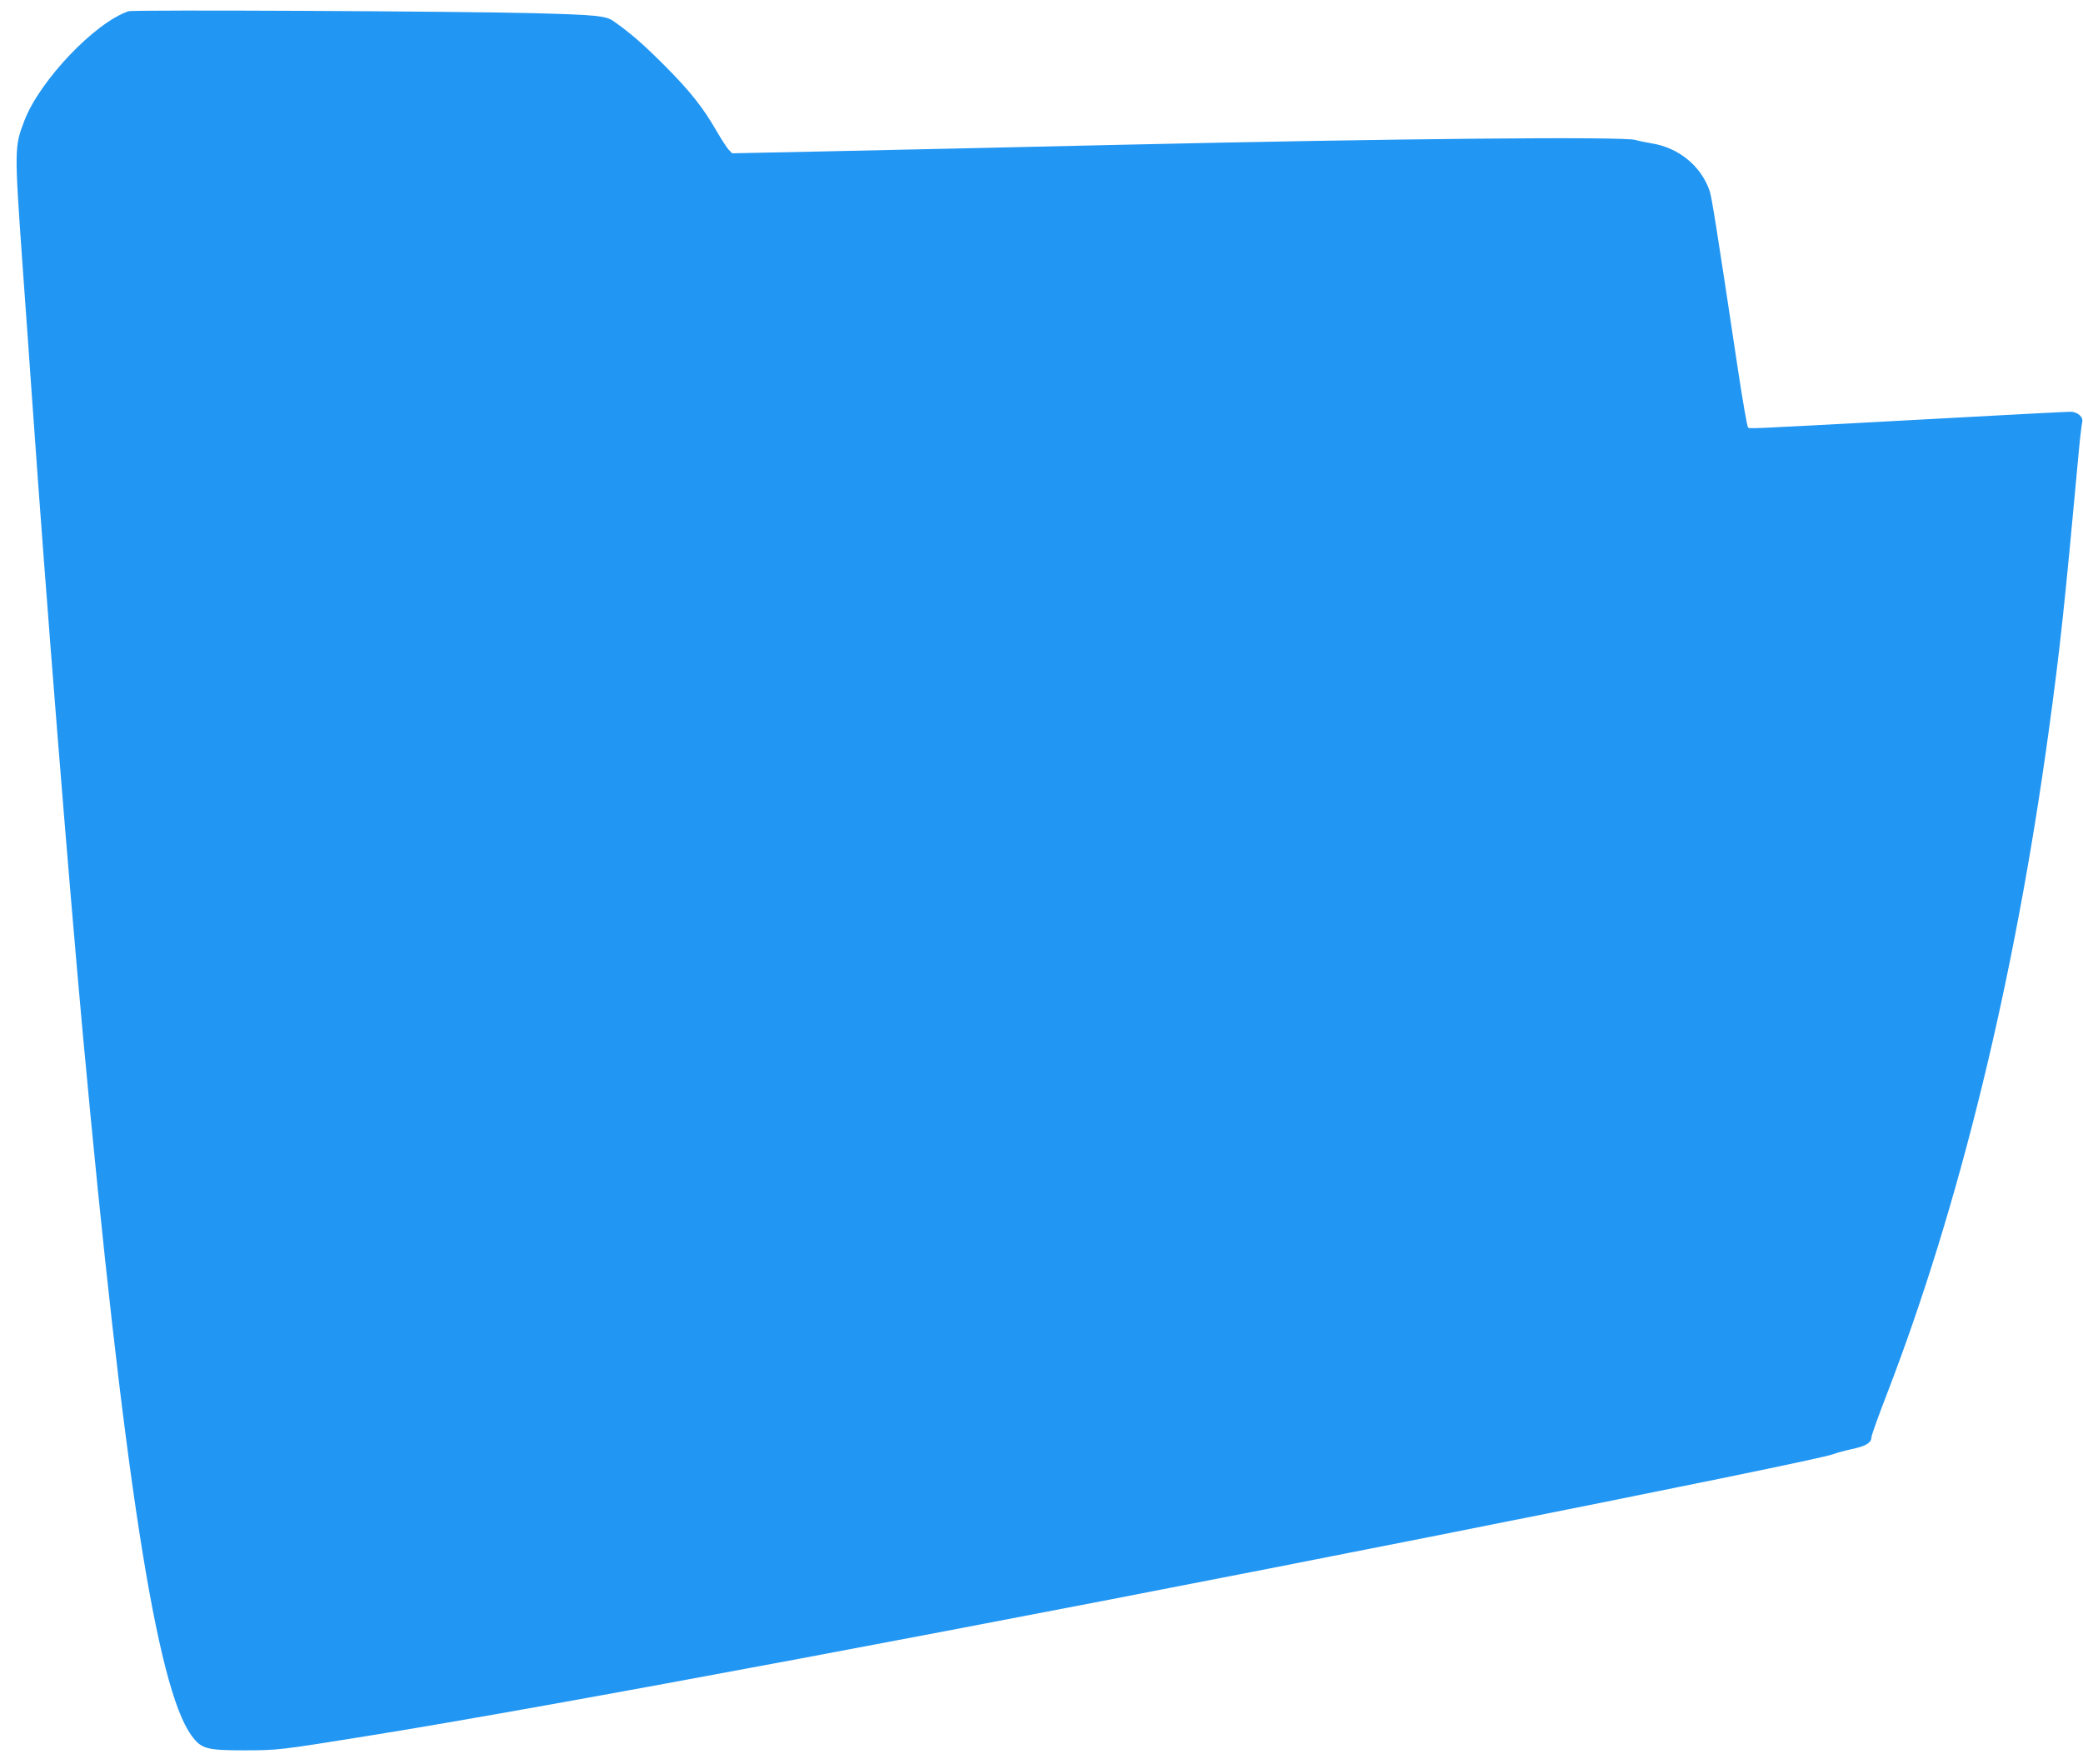 <?xml version="1.0" standalone="no"?>
<!DOCTYPE svg PUBLIC "-//W3C//DTD SVG 20010904//EN"
 "http://www.w3.org/TR/2001/REC-SVG-20010904/DTD/svg10.dtd">
<svg version="1.0" xmlns="http://www.w3.org/2000/svg"
 width="1280pt" height="1084pt" viewBox="0 0 1280 1084"
 preserveAspectRatio="xMidYMid meet">
<g transform="translate(0,1084) scale(0.1,-0.1)"
fill="#2196f3" stroke="none">
<path d="M790 10771 c-206 -69 -545 -425 -640 -672 -62 -161 -62 -172 -11
-894 17 -231 44 -616 61 -855 85 -1210 218 -2871 310 -3875 248 -2687 452
-4005 666 -4298 60 -83 92 -92 324 -92 208 0 221 2 744 86 1116 178 3798 681
6591 1235 1466 291 2384 479 2431 499 17 7 68 21 114 31 86 18 120 39 120 73
0 11 43 131 96 268 444 1152 784 2542 993 4068 69 502 97 760 185 1720 8 88
18 169 21 180 9 32 -28 65 -73 65 -21 0 -449 -22 -952 -50 -1100 -59 -1018
-56 -1029 -44 -5 5 -32 160 -60 344 -137 912 -163 1072 -176 1109 -53 152
-191 264 -355 290 -36 6 -81 15 -100 21 -76 22 -1463 9 -3180 -30 -250 -6
-646 -15 -880 -20 -234 -5 -665 -15 -958 -21 l-533 -11 -22 23 c-12 13 -44 63
-72 111 -83 145 -163 246 -315 399 -131 132 -218 208 -320 279 -46 33 -110 39
-490 49 -457 12 -2461 22 -2490 12z"/>
</g>
</svg>
